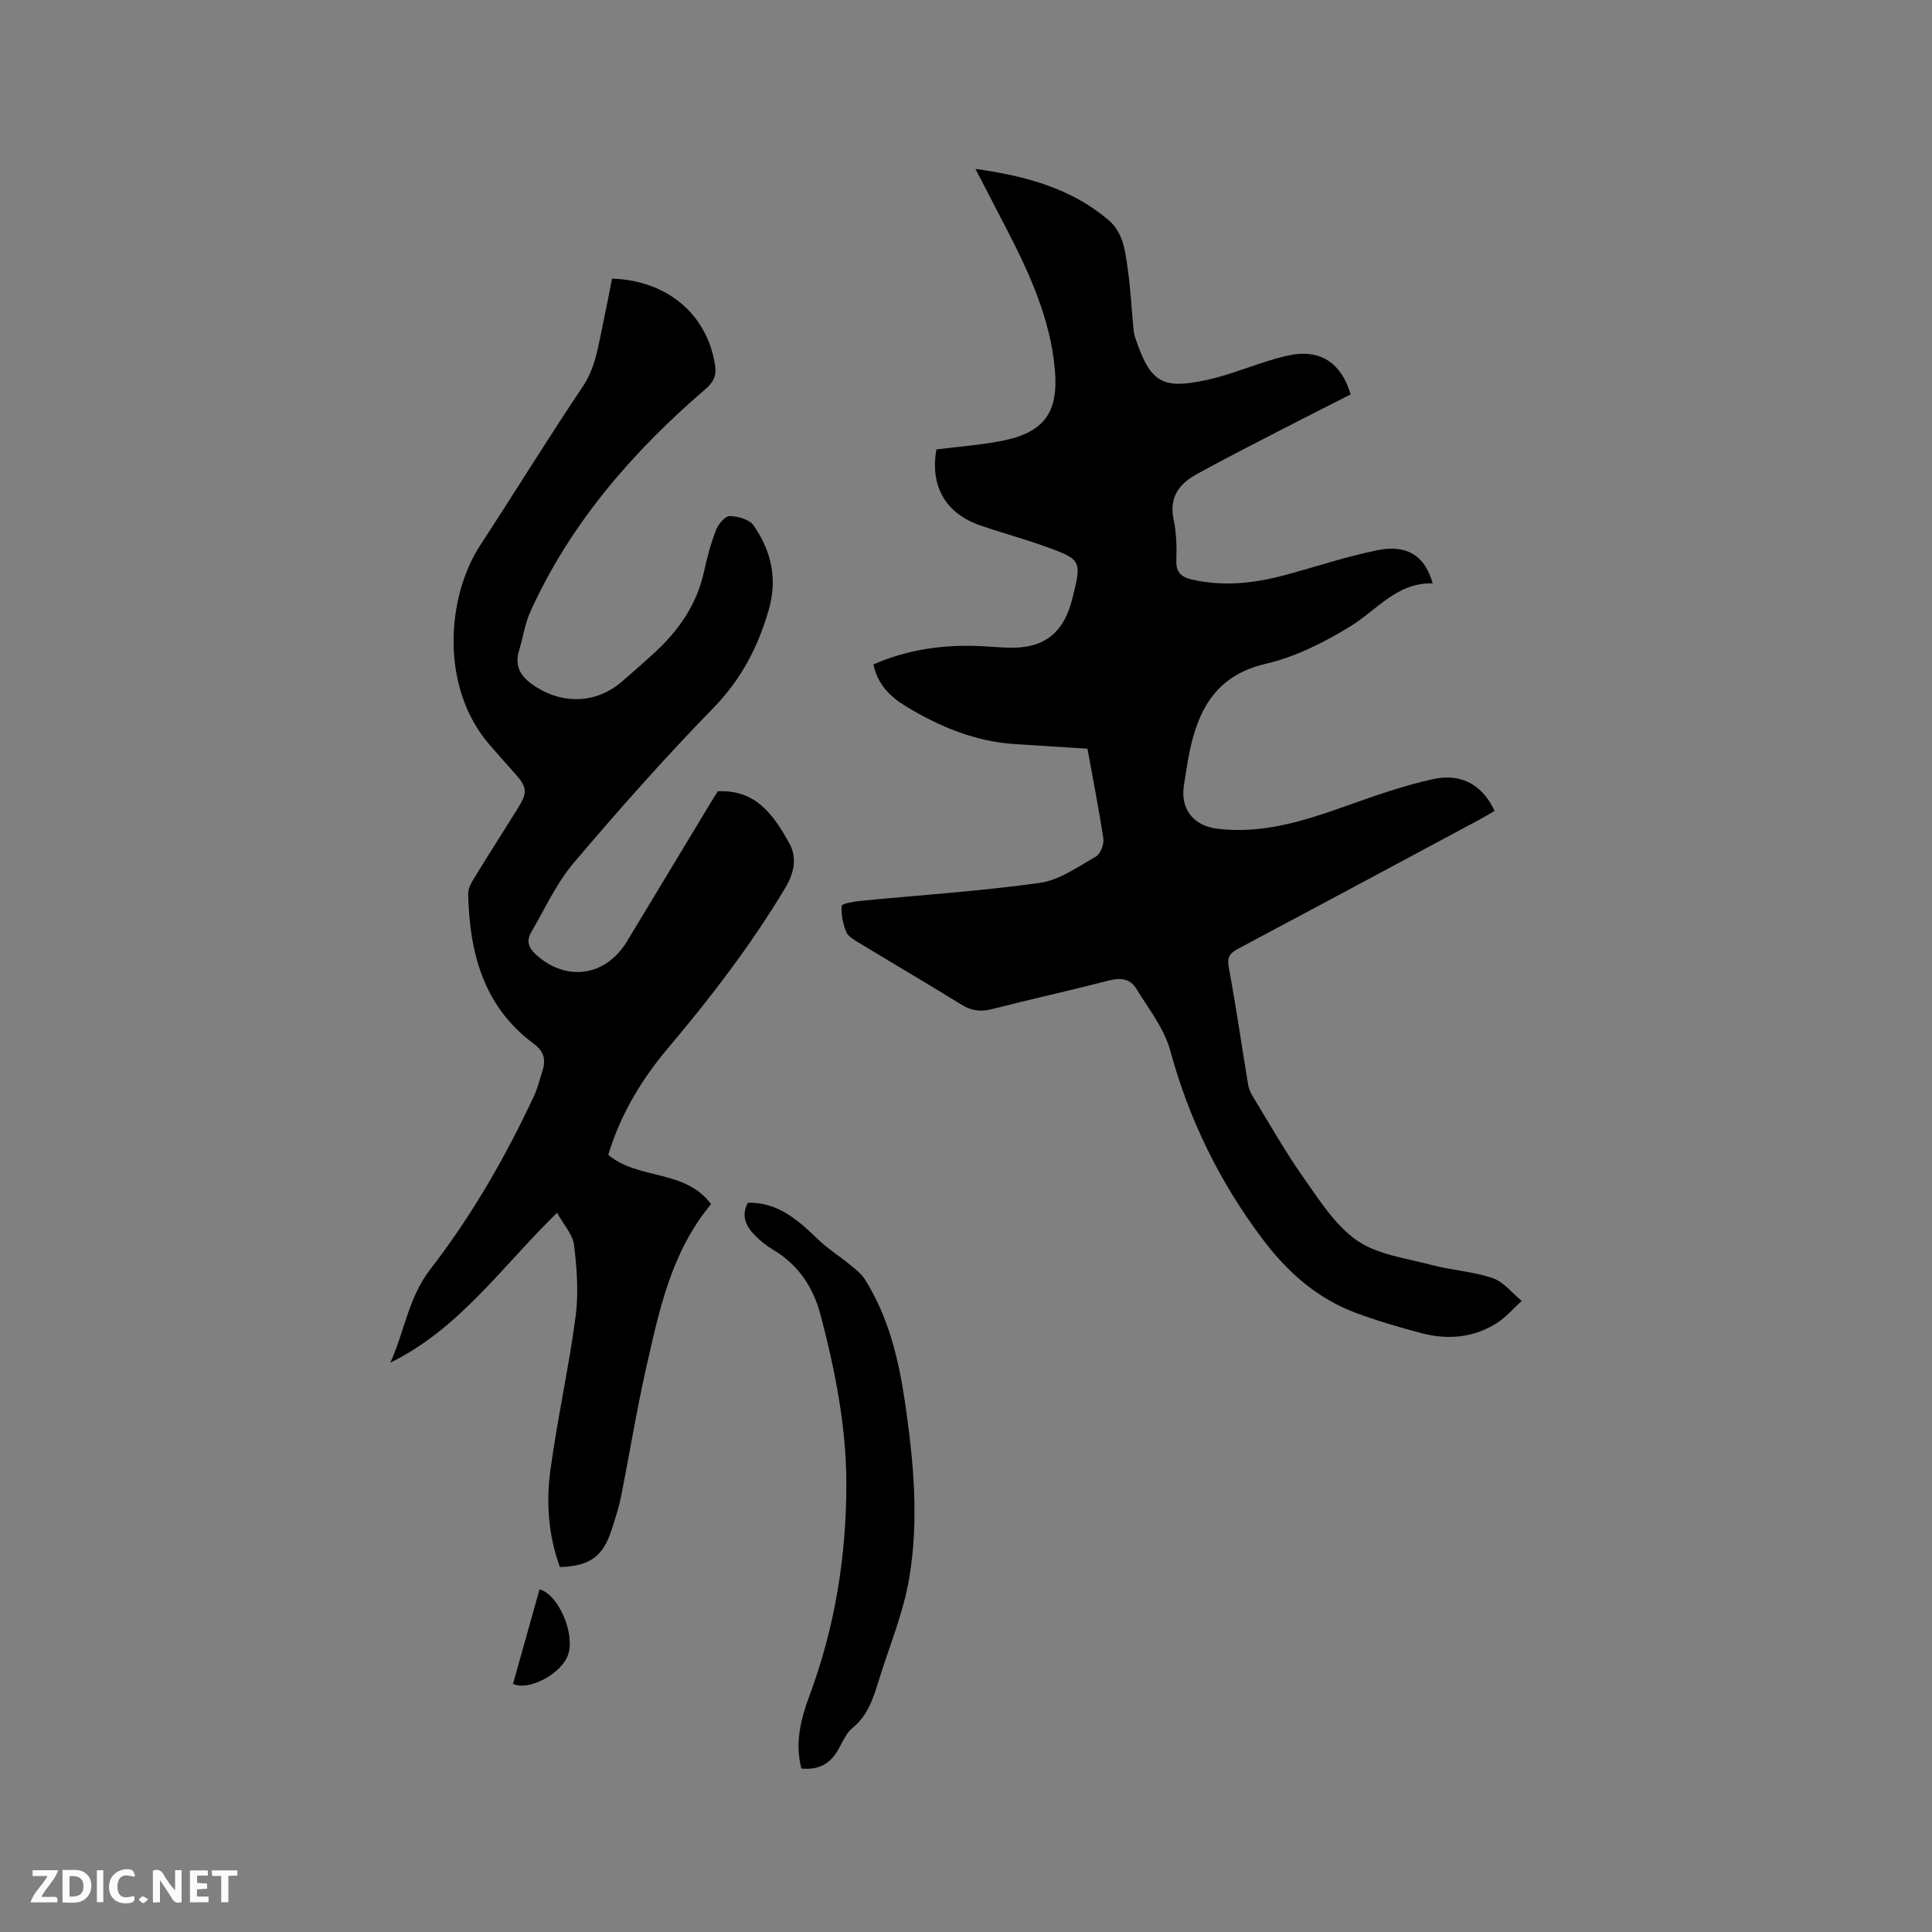 <svg enable-background="new 0 0 400 400" viewBox="0 0 400 400" xmlns="http://www.w3.org/2000/svg"><rect x="0" y="0" width="400" height="400" fill="#808080" stroke="none"/><path d="m225.15 155.01c-5.11-.32-10.06-.63-15.02-.95-8.25-.53-15.63-3.62-22.58-7.83-3.22-1.95-5.87-4.53-6.71-8.67 7.04-3.08 14.38-4.12 21.95-3.8 1.91.08 3.81.26 5.71.33 7.52.29 11.68-2.84 13.51-10.14 1.98-7.92 1.96-8.09-5.67-10.83-4.38-1.57-8.88-2.8-13.29-4.3-7.29-2.49-10.51-8.13-9.18-15.77 4.52-.57 9.06-.9 13.49-1.76 8.8-1.71 11.84-5.87 11.04-14.76-.93-10.45-5.18-19.79-9.91-28.95-2.07-4.01-4.15-8.02-6.53-12.61 10.43 1.47 19.7 3.98 27.45 10.5 3.22 2.7 3.57 6.63 4.1 10.38.55 3.87.74 7.8 1.11 11.7.07.74.13 1.5.36 2.19 3.17 9.69 5.82 10.82 14.58 8.99 4.43-.93 8.68-2.68 13.02-4.01 1.71-.52 3.45-1.06 5.22-1.32 5.86-.86 9.93 1.87 11.84 8.26-4.67 2.37-9.45 4.77-14.2 7.23-5.92 3.06-11.86 6.07-17.69 9.29-3.58 1.97-5.74 4.77-4.77 9.34.59 2.77.67 5.7.57 8.55-.09 2.46 1.09 3.41 3.16 3.9 6.58 1.53 13.06.8 19.47-.94 6.33-1.72 12.57-3.81 18.98-5.11 6.16-1.25 9.88 1.16 11.46 6.86-7.35-.21-11.47 5.45-16.96 8.84-5.43 3.36-11.44 6.38-17.59 7.81-10.08 2.34-13.87 9.16-15.76 18.09-.48 2.28-.79 4.59-1.17 6.89-.85 5.02 1.87 8.55 6.9 9.17 9.37 1.14 17.99-1.63 26.63-4.7 5.96-2.12 11.97-4.26 18.13-5.59 5.87-1.27 10.24 1.37 12.64 6.61-1.02.58-2.06 1.22-3.13 1.79-16.61 8.91-33.22 17.83-49.86 26.68-1.68.89-2.47 1.64-2.06 3.84 1.51 8.12 2.68 16.3 4.04 24.45.15.89.6 1.78 1.08 2.56 3.36 5.5 6.53 11.15 10.24 16.41 3.33 4.71 6.59 9.98 11.16 13.17 4.27 2.97 10.18 3.69 15.45 5.09 4.18 1.11 8.62 1.35 12.69 2.73 2.27.77 4.02 3.09 6 4.72-1.74 1.57-3.29 3.43-5.24 4.65-4.73 2.96-9.99 3.45-15.32 2.07-4.6-1.19-9.19-2.55-13.64-4.19-8.17-3.02-14.36-8.53-19.58-15.5-8.8-11.76-15.1-24.58-18.96-38.79-1.25-4.62-4.51-8.73-7.08-12.93-1.22-2-3.21-2.27-5.59-1.66-8.1 2.09-16.27 3.9-24.37 5.96-2.32.59-4.2.3-6.25-.97-7.02-4.35-14.15-8.51-21.21-12.8-.98-.6-2.23-1.29-2.61-2.23-.68-1.69-1.05-3.61-.95-5.41.02-.41 2.43-.88 3.78-1.01 12.42-1.22 24.9-2.01 37.25-3.74 4.06-.57 7.88-3.32 11.6-5.44.95-.54 1.73-2.54 1.56-3.72-.93-6.17-2.15-12.28-3.29-18.62z" fill="#000001"/><path d="m126.72 57.68c11.48.4 19.62 7.39 21.31 17.78.37 2.24-.23 3.59-1.99 5.11-15.08 12.98-27.94 27.76-36.24 46.08-1.12 2.47-1.49 5.28-2.3 7.9-1.15 3.72.6 5.89 3.61 7.76 5.77 3.58 12.5 3.25 17.6-1.15 2.25-1.94 4.48-3.89 6.67-5.9 5.11-4.68 8.94-10.12 10.41-17.06.61-2.89 1.41-5.78 2.48-8.52.47-1.19 1.86-2.85 2.81-2.83 1.7.04 4.09.69 4.95 1.94 3.61 5.24 5 10.93 3.14 17.43-2.23 7.78-5.73 14.46-11.5 20.38-10.05 10.31-19.62 21.12-28.94 32.11-3.57 4.21-5.91 9.47-8.75 14.29-1.07 1.82-.54 3.27 1.05 4.7 6.26 5.63 14.4 4.45 18.79-2.81 5.74-9.53 11.49-19.05 17.24-28.57.59-.98 1.21-1.94 1.57-2.5 8.03-.35 11.54 5.05 14.71 10.6 1.74 3.04 1.12 6.26-.72 9.34-7.09 11.86-15.47 22.76-24.37 33.31-5.5 6.52-9.81 13.77-12.32 22.02 6.19 5.24 16 2.97 21.28 10.22-8.33 10.03-10.77 22.17-13.48 34.13-1.98 8.77-3.4 17.67-5.17 26.49-.45 2.27-1.19 4.5-1.9 6.71-1.8 5.61-4.49 7.59-10.73 7.81-2.37-6.42-2.89-13.2-2-19.89 1.43-10.69 3.82-21.26 5.24-31.95.64-4.84.28-9.91-.31-14.79-.27-2.25-2.19-4.29-3.53-6.73-11.45 11.18-20.24 24.04-34.51 31.03 2.89-6.38 3.77-13.51 8.23-19.28 8.59-11.1 15.57-23.21 21.5-35.91.76-1.62 1.17-3.4 1.73-5.11.77-2.33.43-4.09-1.78-5.73-10.44-7.73-13.31-18.89-13.57-31.09-.02-1.05.63-2.21 1.22-3.16 2.93-4.79 5.95-9.52 8.93-14.28 2.24-3.59 2.14-4.52-.7-7.68-1.7-1.89-3.38-3.79-5.05-5.72-10.22-11.82-8.94-30.52-1.87-41.33 7.13-10.91 13.96-22.01 21.22-32.83 2.56-3.82 3.1-8.02 4.01-12.22.72-3.35 1.35-6.66 2.03-10.1z" fill="#000001"/><path d="m154.85 249.01c6.42-.12 10.56 3.79 14.73 7.79 1.88 1.8 4.13 3.19 6.15 4.85 1.19.98 2.53 1.95 3.33 3.22 4.83 7.68 6.95 16.3 8.26 25.14 1.8 12.19 2.99 24.51.93 36.7-1.22 7.23-4.14 14.17-6.32 21.24-1.12 3.63-2.23 7.19-5.41 9.79-1.4 1.14-2.14 3.1-3.11 4.74-1.69 2.86-4.15 4.02-7.5 3.67-1.38-5.38-.09-10.32 1.74-15.25 5.22-14.04 7.57-28.66 7.58-43.56 0-11.89-2.31-23.56-5.33-35.06-1.52-5.77-4.58-10.38-9.78-13.5-1.44-.86-2.81-1.94-3.96-3.16-1.78-1.84-2.74-4-1.31-6.61z" fill="#000001"/><path d="m106.22 348.62c1.87-6.65 3.68-13.12 5.49-19.58 3.99 1.16 7.4 9.27 5.89 13.6-1.35 3.85-8.08 7.55-11.38 5.98z" fill="#000001"/><g fill="#fafbfa"><path d="m37.59 393.81c-.92.31-1.52.05-2-.78-.7-1.2-1.52-2.34-2.47-3.78v4.59c-.55.03-.95.05-1.41.07-.03-.37-.06-.64-.06-.91 0-1.91 0-3.81 0-5.7 1.13-.41 1.77-.03 2.29.91.62 1.11 1.38 2.14 2.31 3.19v-4.2h1.35v6.61z"/><path d="m12.94 393.88v-6.75c1.9.19 3.93-.54 5.37 1.29.8 1.01.78 2.88.03 3.97-1.37 1.97-3.4 1.51-5.4 1.49m1.45-1.22c2.04.12 2.92-.58 2.89-2.21-.03-1.51-.98-2.19-2.89-2z"/><path d="m11.81 393.87h-5.49c.68-2.18 2.47-3.48 3.51-5.45h-3.08v-1.21h5.29c-.71 2.13-2.44 3.48-3.47 5.51.86 0 1.63.04 2.39-.01.79-.05 1.14.21.85 1.16"/><path d="m39.33 393.86v-6.61h3.7v1.07h-2.22v1.52c.68.04 1.34.09 2.07.13v1.07c-.72.05-1.38.09-2.1.14v1.48h2.4v1.19h-3.85z"/><path d="m27.71 388.56c-1.15-.3-2.46-.61-3.1.64-.37.73-.41 1.93-.06 2.67.63 1.35 1.99.93 3.17.68.35.94-.01 1.32-.93 1.46-1.62.25-3.05-.27-3.76-1.48-.73-1.24-.6-3.03.31-4.17.88-1.11 2.71-1.7 4-1.16.32.13.44.74.65 1.12-.1.08-.19.16-.28.24"/><path d="m49.15 387.24v1.07c-.59.02-1.17.05-1.87.08v5.44h-1.48v-5.44h-1.85c-.05-.4-.08-.73-.13-1.15z"/><path d="m20.06 387.21h1.33v6.62h-1.33z"/><path d="m30.68 393.25c-.49.38-.8.79-1.05.76-.32-.05-.6-.45-.9-.7.26-.24.51-.64.8-.67.29-.04.62.3 1.15.61"/></g></svg>